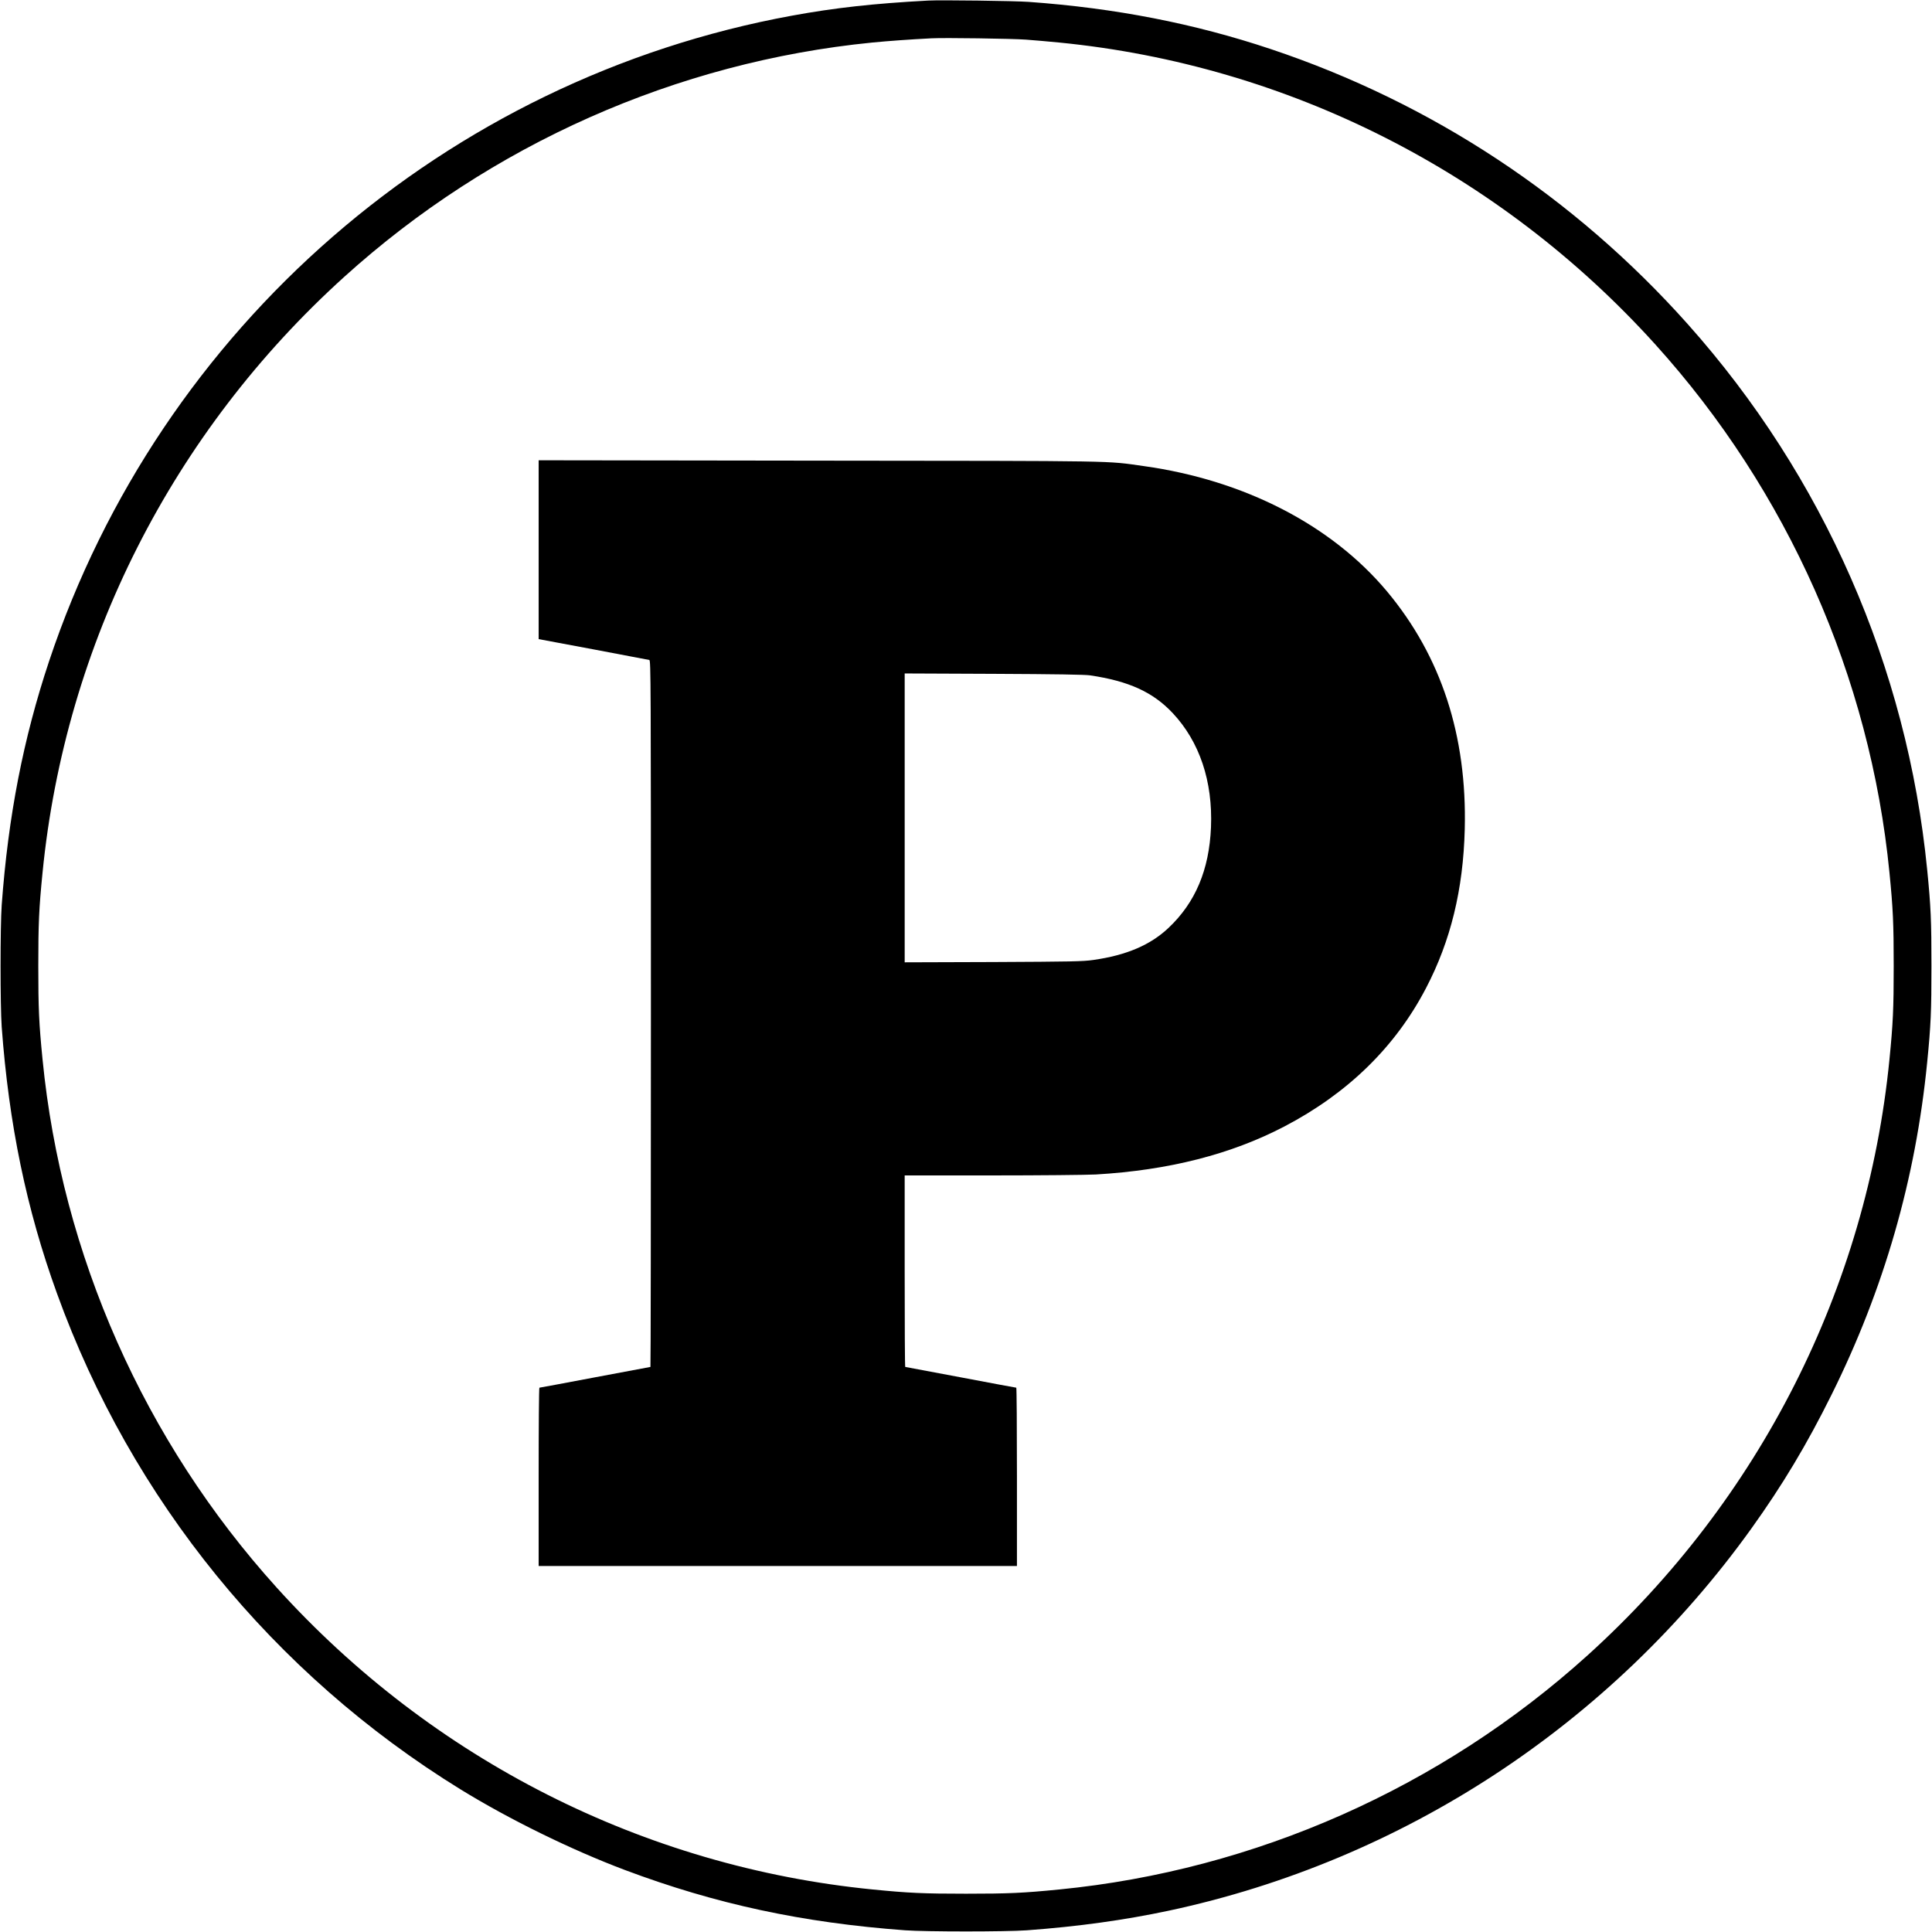 <?xml version="1.0" standalone="no"?>
<!DOCTYPE svg PUBLIC "-//W3C//DTD SVG 20010904//EN"
 "http://www.w3.org/TR/2001/REC-SVG-20010904/DTD/svg10.dtd">
<svg version="1.0" xmlns="http://www.w3.org/2000/svg"
 width="2048pt" height="2048pt" viewBox="0 0 2048 2048"
 preserveAspectRatio="xMidYMid meet">
<g transform="translate(0,2048) scale(0.1,-0.1)"
fill="#000000" stroke="none">
<path d="M9840 20474 c-579 -31 -993 -77 -1445 -160 -3668 -671 -6693 -3299
-7875 -6844 -273 -820 -433 -1642 -502 -2585 -16 -224 -16 -1066 0 -1290 76
-1031 262 -1933 586 -2826 790 -2186 2293 -4033 4276 -5256 516 -318 1176
-642 1745 -856 961 -361 1883 -559 2970 -639 224 -16 1066 -16 1290 0 546 40
1034 108 1505 208 2481 530 4686 1976 6174 4049 332 463 589 892 851 1420 556
1119 892 2287 1014 3525 39 391 45 538 45 1020 0 482 -6 629 -45 1020 -212
2150 -1100 4172 -2538 5784 -1203 1349 -2715 2346 -4421 2916 -811 271 -1646
434 -2565 500 -146 11 -935 21 -1065 14z m1035 -414 c83 -6 242 -20 355 -31
2422 -239 4668 -1376 6316 -3199 1404 -1553 2279 -3526 2483 -5600 38 -384 45
-540 45 -990 0 -450 -7 -608 -45 -990 -240 -2424 -1376 -4668 -3199 -6316
-1553 -1404 -3526 -2279 -5600 -2483 -384 -38 -540 -45 -990 -45 -450 0 -608
7 -990 45 -2424 240 -4668 1376 -6316 3199 -1404 1553 -2279 3526 -2483 5600
-38 384 -45 540 -45 990 0 450 7 608 45 990 240 2424 1376 4668 3199 6316
1551 1403 3521 2277 5595 2483 175 17 396 33 630 45 133 7 851 -3 1000 -14z"/>
<path d="M5710 14653 l0 -948 578 -108 c317 -60 585 -111 595 -113 16 -5 17
-192 17 -3750 0 -2059 -2 -3744 -5 -3744 -2 0 -267 -50 -587 -110 -321 -61
-586 -110 -590 -110 -5 0 -8 -425 -8 -945 l0 -945 2535 0 2535 0 0 945 c0 520
-3 945 -7 945 -4 0 -270 49 -590 110 -320 60 -584 110 -587 110 -4 0 -6 457
-6 1015 l0 1015 924 0 c514 0 1003 5 1102 10 772 45 1432 213 1999 509 672
351 1177 844 1501 1466 262 501 395 1047 411 1685 25 993 -250 1834 -825 2522
-588 702 -1511 1178 -2575 1327 -412 58 -200 55 -3439 58 l-2978 4 0 -948z
m5845 -1332 c413 -61 669 -179 877 -401 284 -303 425 -723 405 -1210 -19 -450
-165 -797 -450 -1066 -193 -182 -446 -290 -797 -340 -111 -16 -229 -18 -1062
-22 l-938 -3 0 1531 0 1531 943 -4 c657 -3 966 -8 1022 -16z"/>
</g>
</svg>
